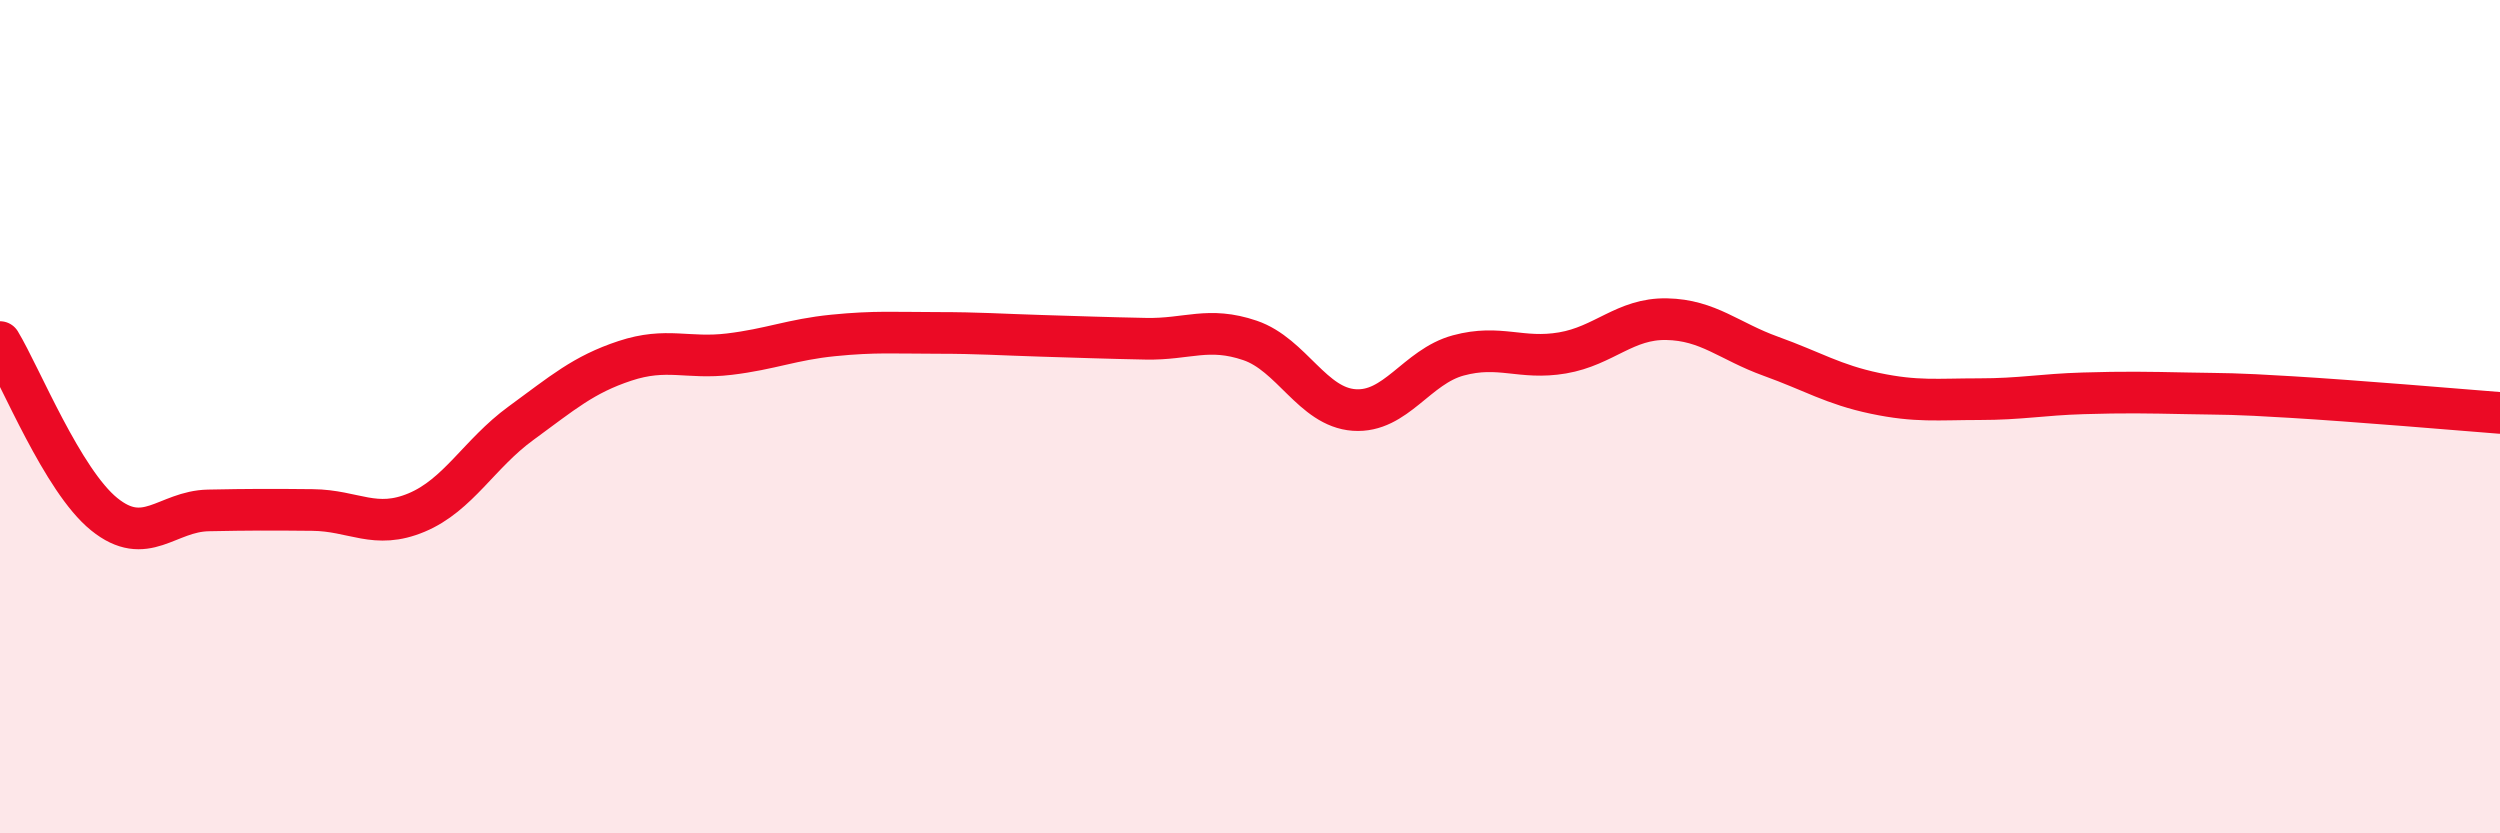 
    <svg width="60" height="20" viewBox="0 0 60 20" xmlns="http://www.w3.org/2000/svg">
      <path
        d="M 0,8.21 C 0.5,9.04 1.5,11.53 2.5,12.34 C 3.5,13.15 4,12.27 5,12.25 C 6,12.23 6.5,12.23 7.5,12.24 C 8.5,12.25 9,12.72 10,12.3 C 11,11.88 11.5,10.89 12.5,10.16 C 13.5,9.43 14,8.99 15,8.66 C 16,8.33 16.5,8.62 17.5,8.5 C 18.5,8.38 19,8.15 20,8.05 C 21,7.95 21.5,7.99 22.5,7.99 C 23.5,7.99 24,8.03 25,8.06 C 26,8.09 26.5,8.11 27.5,8.13 C 28.5,8.15 29,7.83 30,8.17 C 31,8.51 31.5,9.77 32.5,9.84 C 33.5,9.91 34,8.8 35,8.53 C 36,8.26 36.5,8.64 37.5,8.47 C 38.5,8.3 39,7.64 40,7.66 C 41,7.68 41.5,8.19 42.5,8.55 C 43.5,8.91 44,9.23 45,9.44 C 46,9.65 46.5,9.58 47.5,9.58 C 48.5,9.58 49,9.47 50,9.44 C 51,9.41 51.5,9.42 52.5,9.44 C 53.5,9.46 53.5,9.44 55,9.53 C 56.5,9.62 59,9.83 60,9.91L60 20L0 20Z"
        fill="#EB0A25"
        opacity="0.1"
        stroke-linecap="round"
        stroke-linejoin="round"
      />
      <path
        d="M 0,8.21 C 0.5,9.04 1.5,11.53 2.5,12.34 C 3.5,13.15 4,12.27 5,12.25 C 6,12.23 6.5,12.23 7.5,12.24 C 8.5,12.25 9,12.72 10,12.3 C 11,11.88 11.5,10.89 12.5,10.16 C 13.5,9.43 14,8.99 15,8.66 C 16,8.33 16.5,8.62 17.5,8.5 C 18.5,8.38 19,8.15 20,8.05 C 21,7.95 21.5,7.99 22.5,7.99 C 23.5,7.99 24,8.03 25,8.06 C 26,8.09 26.5,8.11 27.5,8.13 C 28.5,8.15 29,7.83 30,8.17 C 31,8.51 31.5,9.77 32.5,9.84 C 33.5,9.91 34,8.8 35,8.53 C 36,8.26 36.5,8.64 37.5,8.47 C 38.5,8.3 39,7.64 40,7.66 C 41,7.68 41.5,8.19 42.5,8.55 C 43.5,8.91 44,9.23 45,9.44 C 46,9.65 46.5,9.58 47.5,9.58 C 48.5,9.58 49,9.47 50,9.44 C 51,9.41 51.5,9.42 52.5,9.44 C 53.5,9.46 53.5,9.44 55,9.53 C 56.5,9.62 59,9.83 60,9.91"
        stroke="#EB0A25"
        stroke-width="1"
        fill="none"
        stroke-linecap="round"
        stroke-linejoin="round"
      />
    </svg>
  